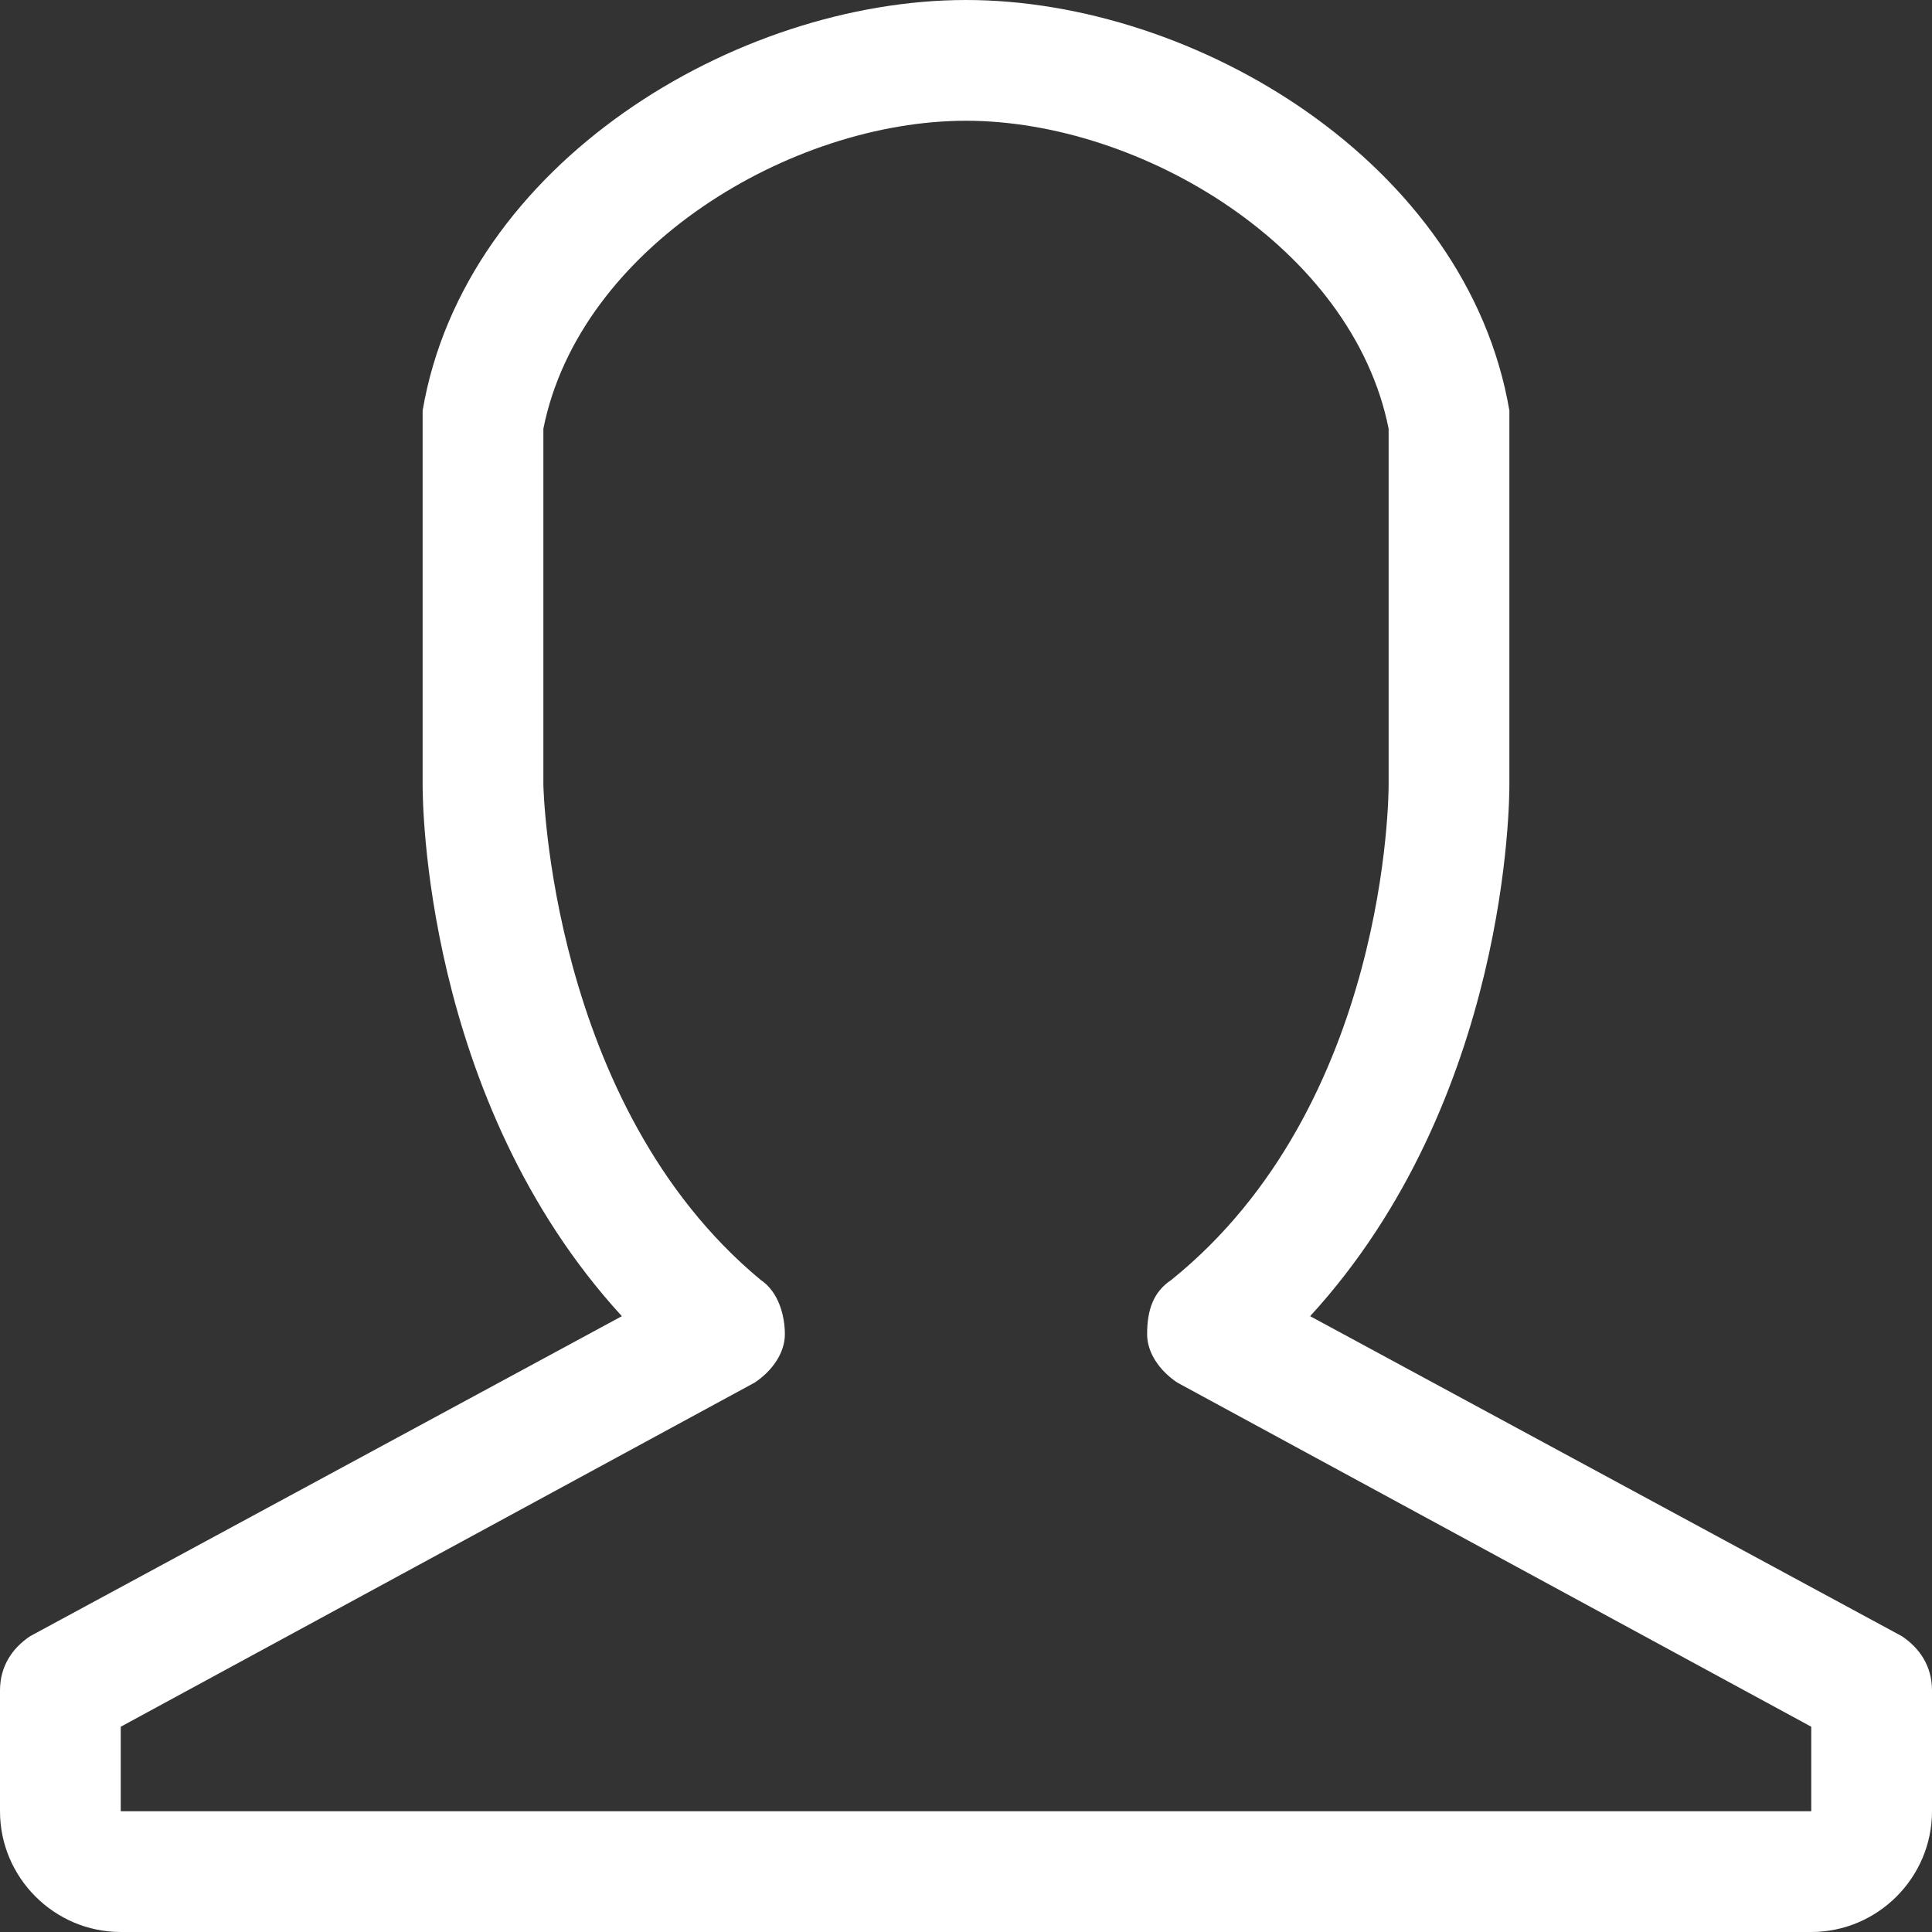 <?xml version="1.0" encoding="utf-8"?>
<!-- Generator: Adobe Illustrator 22.0.0, SVG Export Plug-In . SVG Version: 6.00 Build 0)  -->
<svg version="1.1" id="male-user_1_" xmlns="http://www.w3.org/2000/svg" xmlns:xlink="http://www.w3.org/1999/xlink" x="0px"
	 y="0px" viewBox="0 0 32 32" style="enable-background:new 0 0 32 32;" xml:space="preserve">
<rect x="0" y="0" width="32" height="32" fill="#333333" stroke="none"/>
<style type="text/css">
	.st0{fill:#ffffff;}
</style>
<g id="male-user">
	<g>
		<path class="st0" d="M31.5,27.1l-9.8-5.3C25,18.2,25,13.2,25,13l0-6c0-0.1,0-0.1,0-0.2C24.3,2.7,19.8,0,16,0c0,0,0,0,0,0
			c-3.8,0-8.3,2.7-9,6.8C7,6.9,7,6.9,7,7l0,6c0,0.2,0,5.2,3.3,8.8l-9.8,5.3C0.2,27.3,0,27.6,0,28v2c0,1.1,0.9,2,2,2h28
			c1.1,0,2-0.9,2-2v-2C32,27.6,31.8,27.3,31.5,27.1z M30,30H2v-1.4l10.5-5.7c0.3-0.2,0.5-0.5,0.5-0.8c0-0.3-0.1-0.7-0.4-0.9
			C9.1,18.3,9,13,9,13l0-5.9c0.6-3,4.1-5.1,7-5.1c2.9,0,6.4,2.1,7,5.1l0,5.9c0,0.1,0,5.3-3.6,8.2c-0.3,0.2-0.4,0.5-0.4,0.9
			c0,0.3,0.2,0.6,0.5,0.8L30,28.6L30,30z"/>
	</g>
</g>
</svg>
